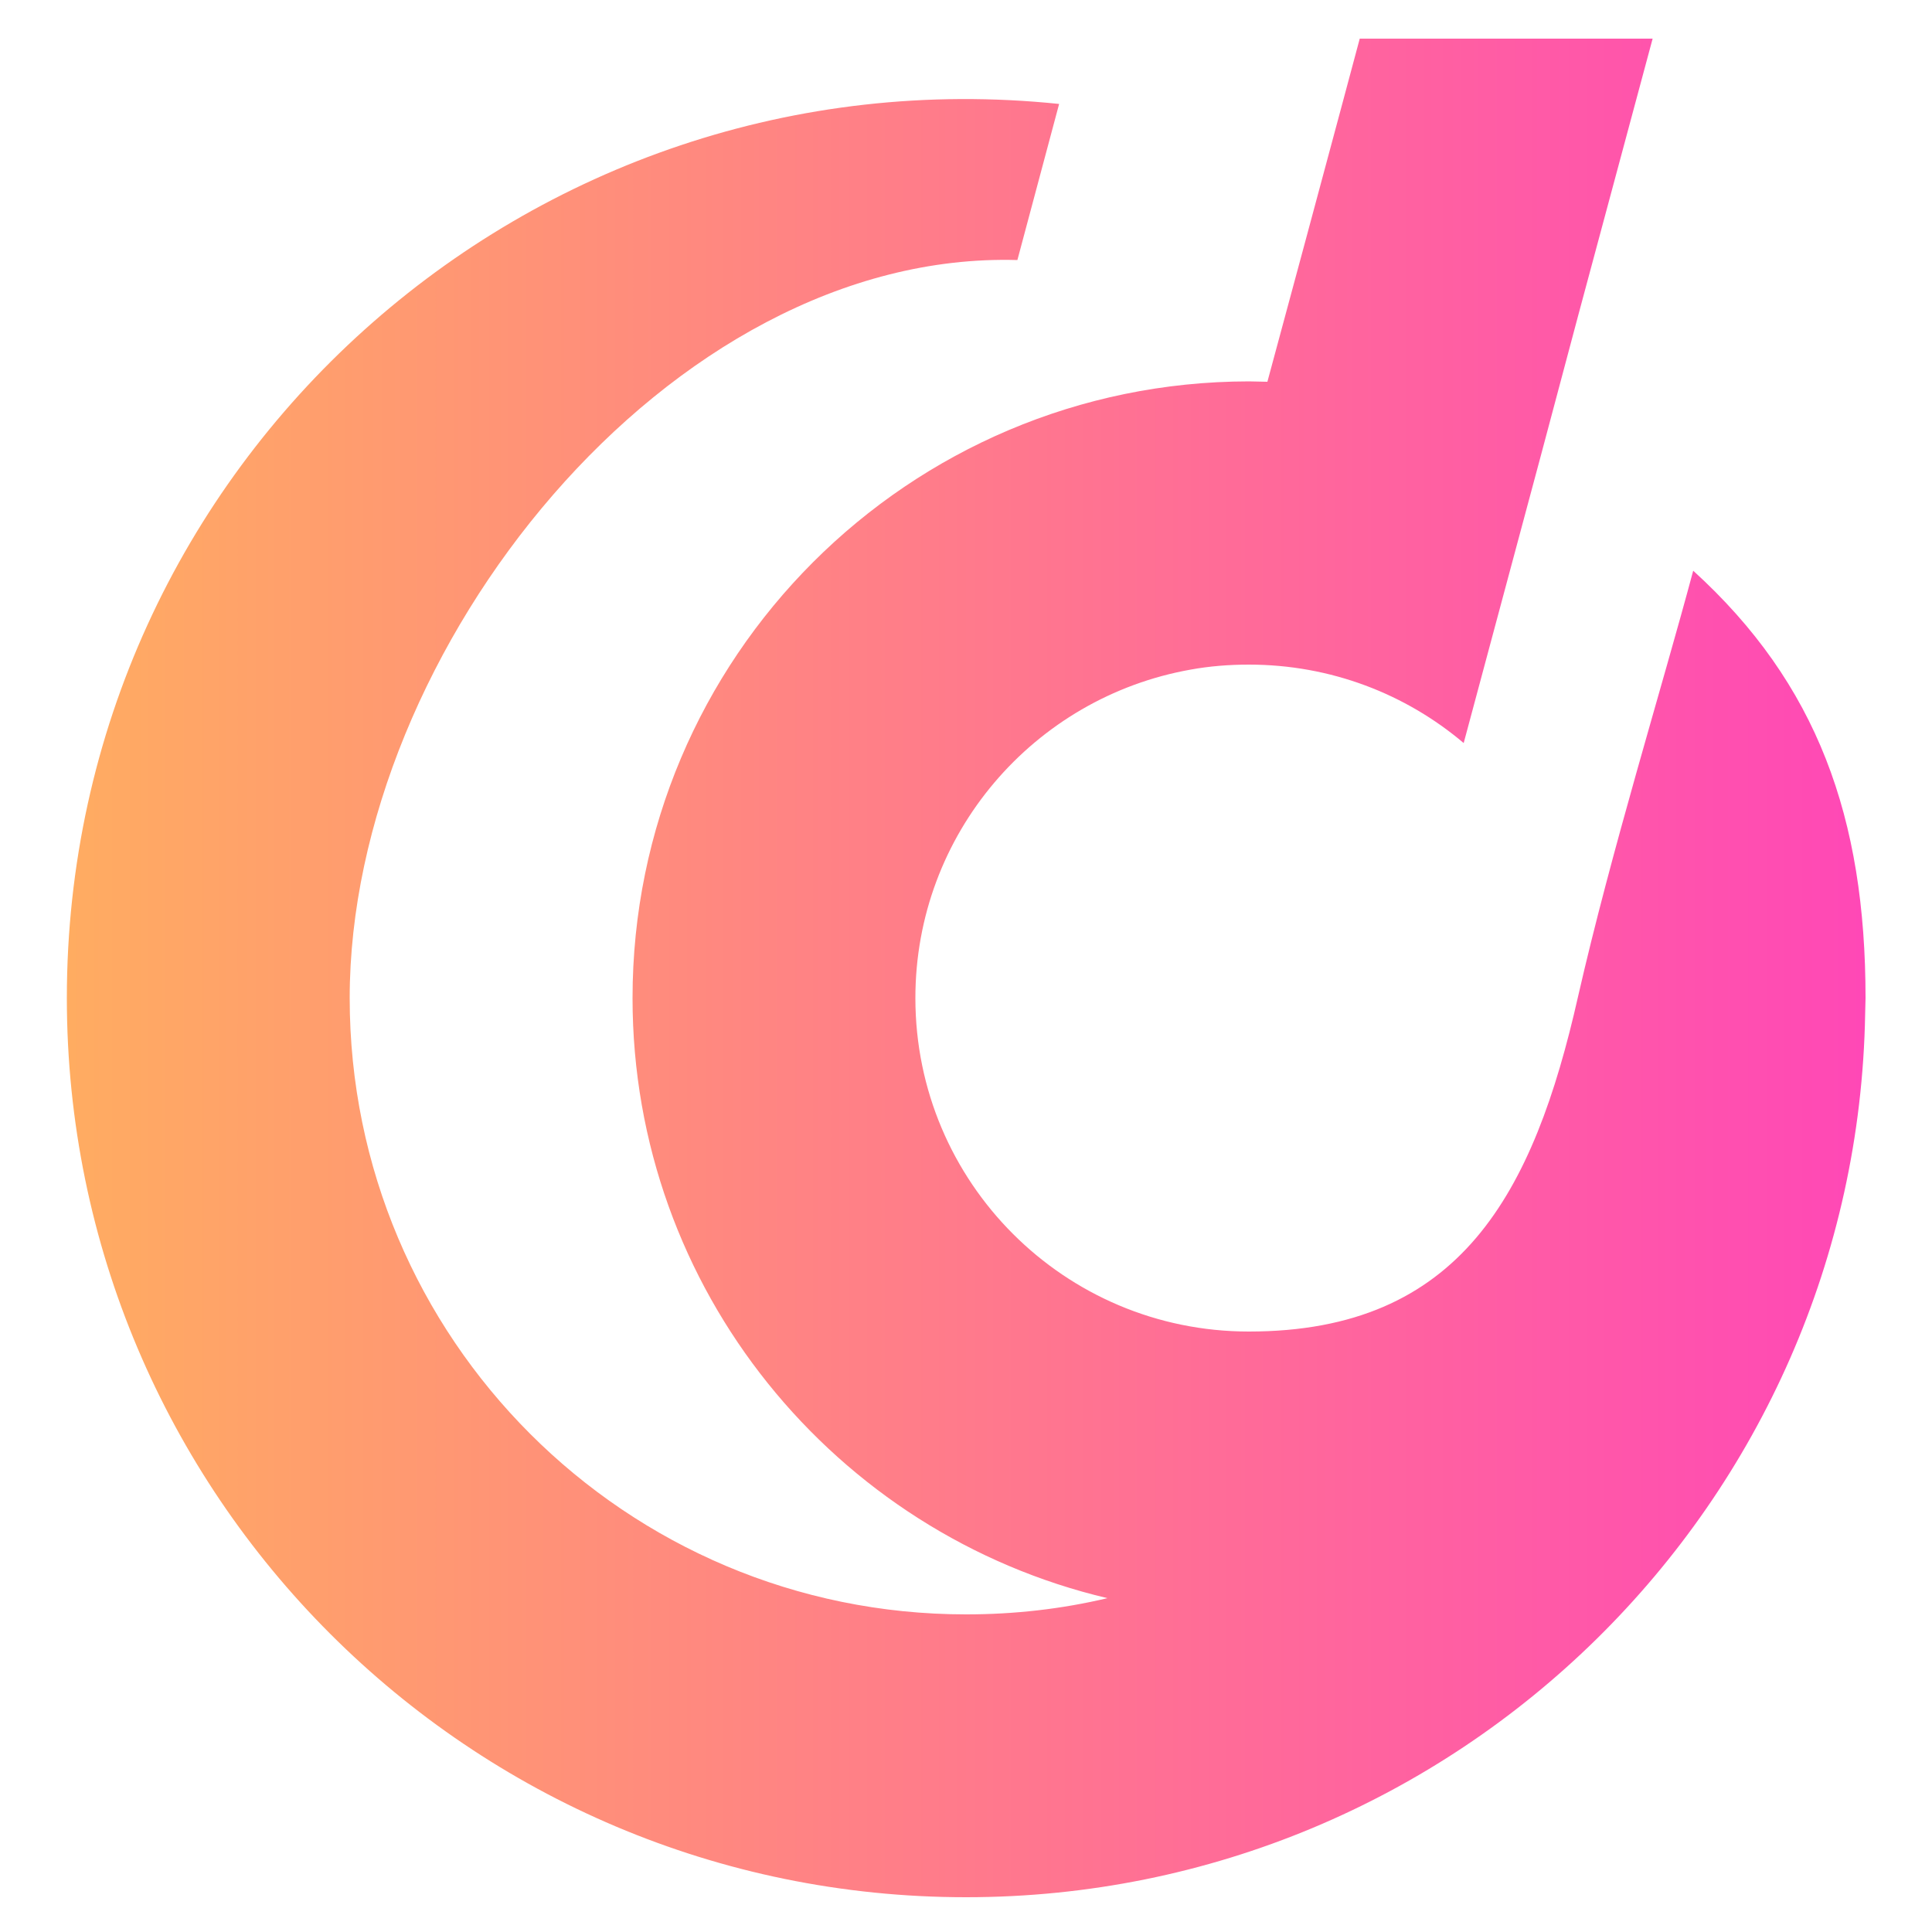 <?xml version="1.0" encoding="utf-8"?>
<!-- Generator: Adobe Illustrator 27.9.1, SVG Export Plug-In . SVG Version: 6.00 Build 0)  -->
<svg version="1.1" id="Calque_1" xmlns="http://www.w3.org/2000/svg" xmlns:xlink="http://www.w3.org/1999/xlink" x="0px" y="0px"
	 viewBox="0 0 500 500" style="enable-background:new 0 0 500 500;" xml:space="preserve">
<style type="text/css">
	.st0{fill-rule:evenodd;clip-rule:evenodd;fill:url(#SVGID_1_);}
</style>
<linearGradient id="SVGID_1_" gradientUnits="userSpaceOnUse" x1="17.284" y1="250.5" x2="482.716" y2="250.5">
	<stop  offset="0" style="stop-color:#FFAC61"/>
	<stop  offset="1" style="stop-color:#FF48B6"/>
</linearGradient>
<path class="st0" d="M163.7,258.3c0,75.5,52.5,138.7,122.9,155.3c-11.8,2.8-24,4.2-36.6,4.2c-88.1,0-159.5-71.4-159.5-159.5
	c0-90.1,82.8-193.6,172.8-191h0l10.8-40.4C137,12.7,17.3,119.9,17.3,258.3C17.3,386.8,121.5,491,250,491
	c127.1,0,230.5-102,232.7-228.6c0-1.4,0.1-2.7,0.1-4.1c0-46.7-12.5-81.4-44.6-110.6c-8.1,30.3-21.2,72.5-29.8,110.2
	c-11.5,50.9-30.4,86.7-85.2,86.7c-47.7,0-86.3-38.6-86.3-86.3c0-42.5,30.7-77.8,71.2-85c4.9-0.9,10-1.3,15.1-1.3
	c21.2,0,40.6,7.6,55.6,20.3l20-74.5l9.7-36.4l9.6-35.7l9.6-35.7h-75.8l-4.5,16.8l-9.6,35.7L328,98.8c-1.6,0-3.2-0.1-4.8-0.1
	C235.1,98.8,163.7,170.2,163.7,258.3"/>
</svg>
